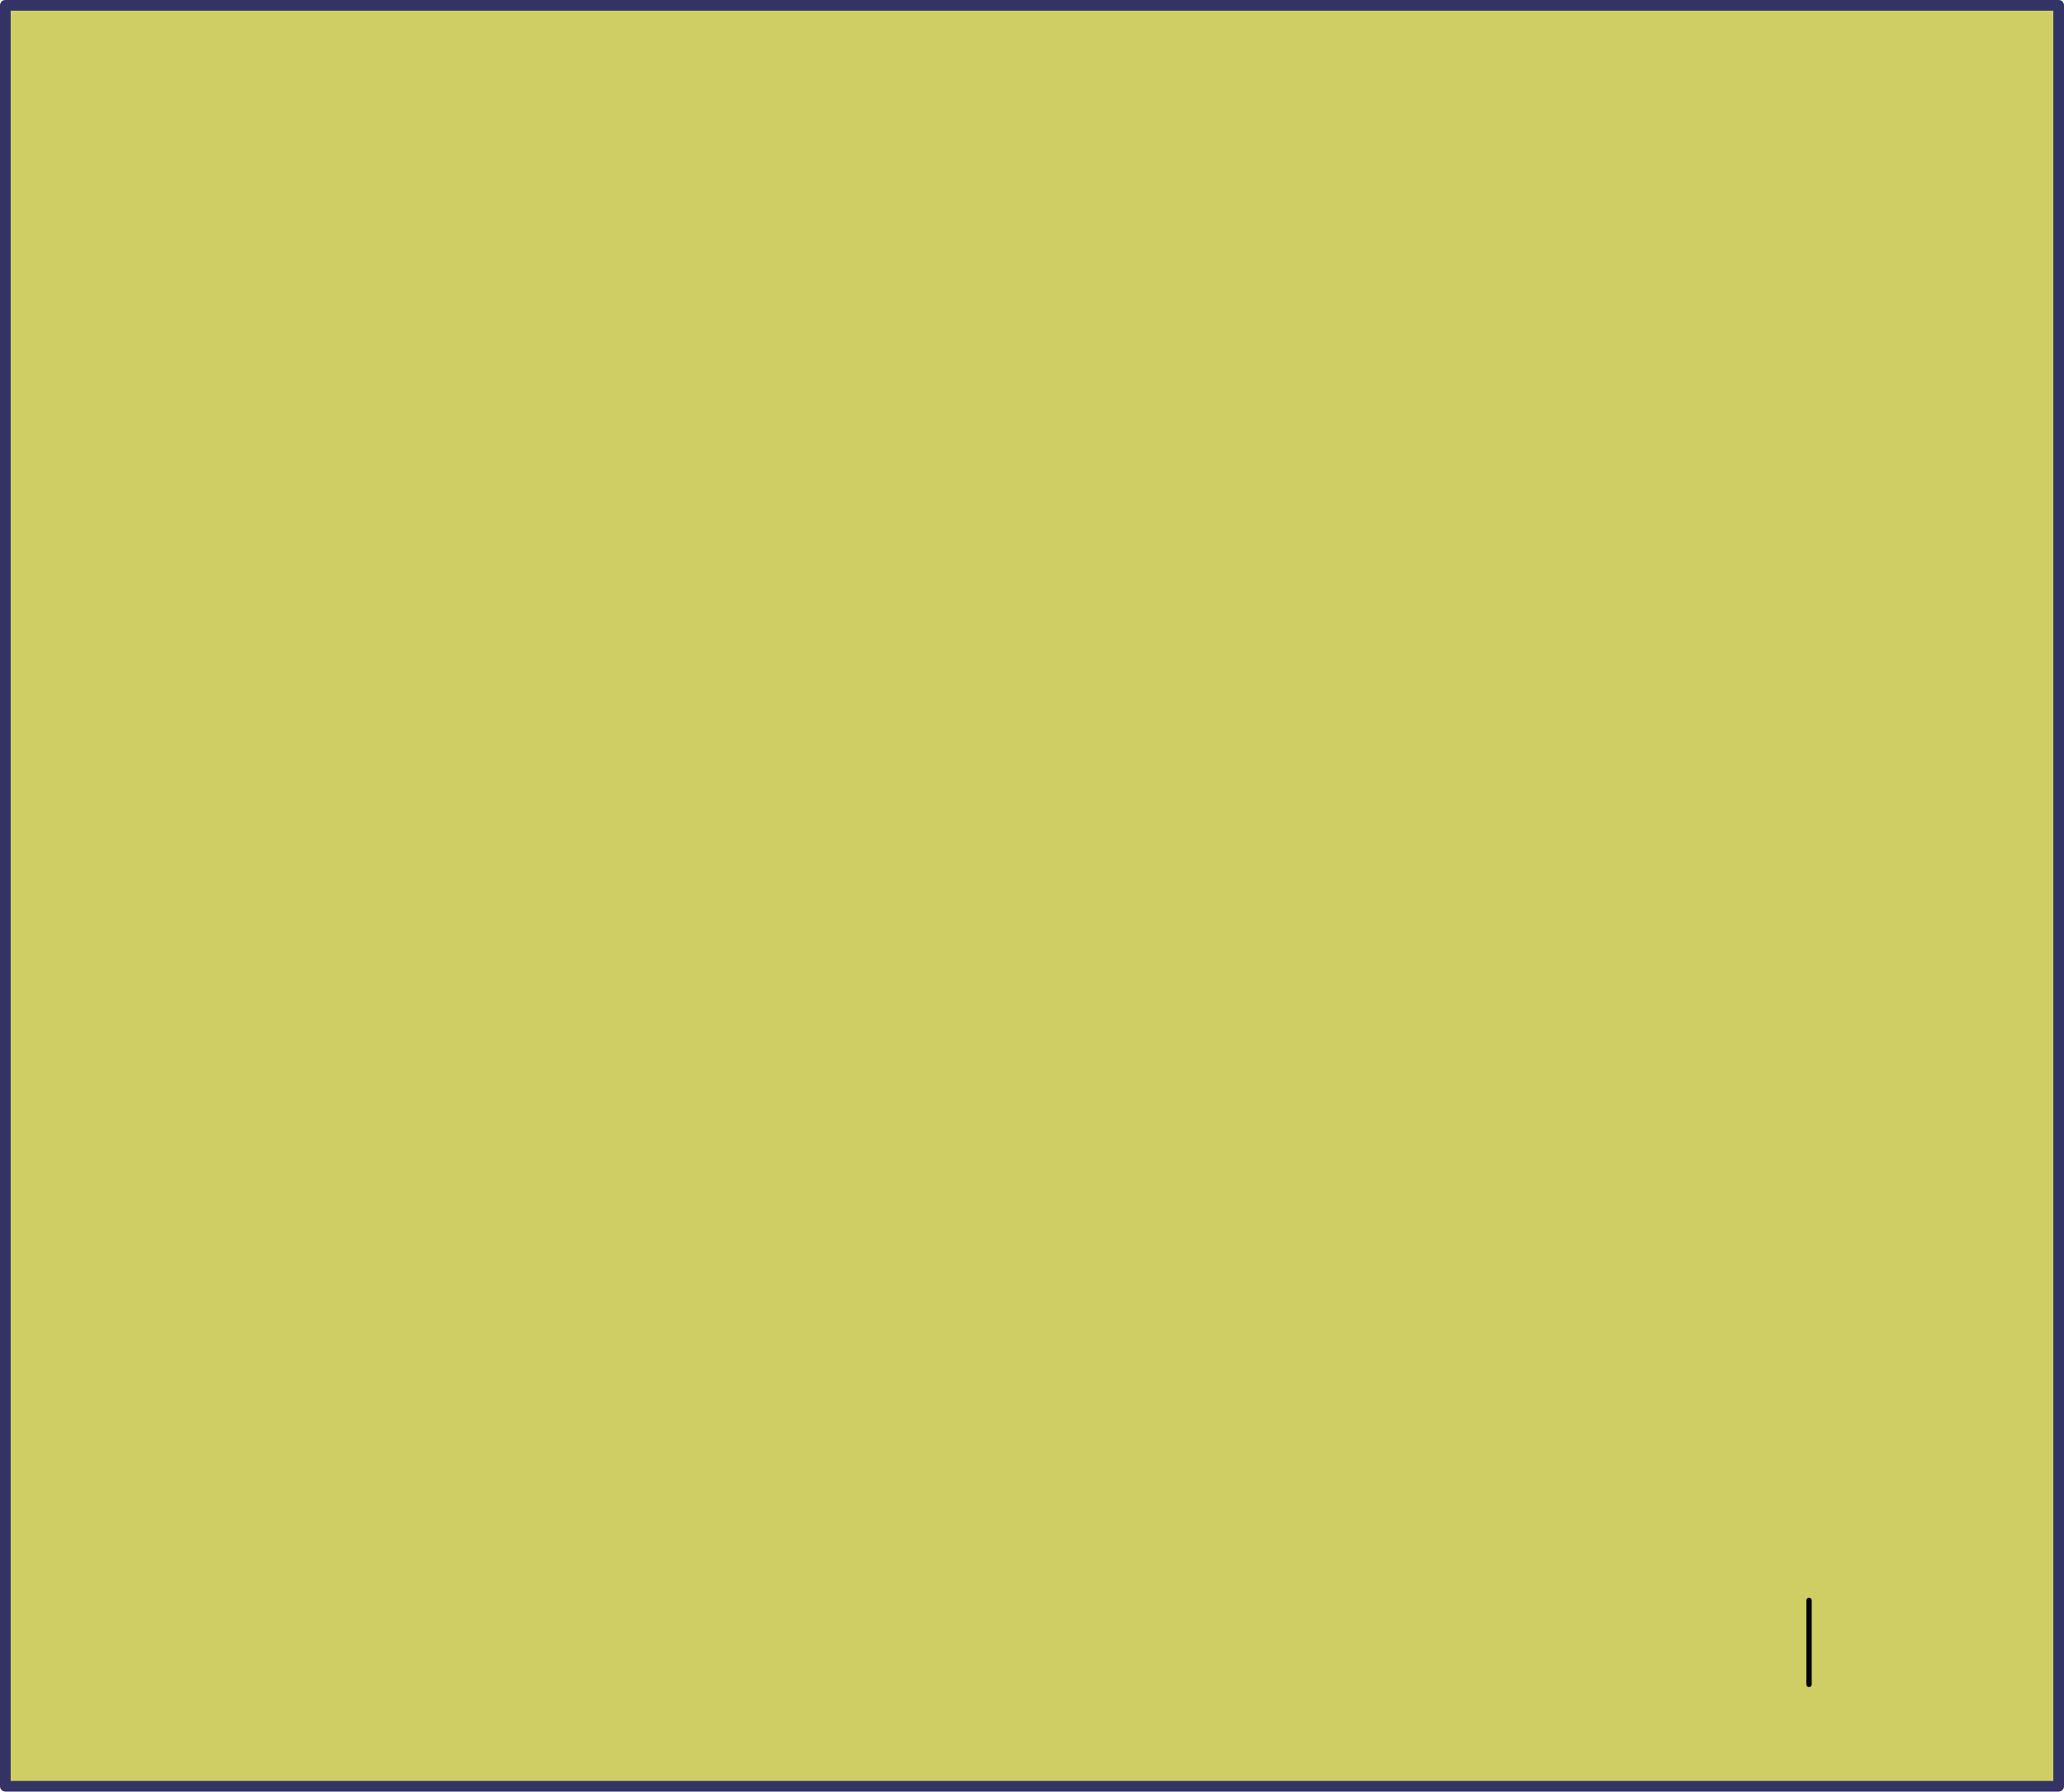 <?xml version="1.0" encoding="UTF-8" standalone="no"?>
<svg xmlns:xlink="http://www.w3.org/1999/xlink" height="335.95px" width="386.95px" xmlns="http://www.w3.org/2000/svg">
  <g transform="matrix(1.0, 0.0, 0.0, 1.0, 191.95, 147.0)">
    <path d="M-190.95 187.95 L-190.95 -146.0 194.0 -146.0 194.0 187.95 -190.95 187.95" fill="#cfce64" fill-rule="evenodd" stroke="none"/>
    <path d="M-190.95 187.95 L-190.95 -146.0 194.0 -146.0 194.0 187.95 -190.95 187.95 Z" fill="none" stroke="#333366" stroke-linecap="round" stroke-linejoin="round" stroke-width="2.0"/>
    <path d="M147.2 153.1 L147.2 168.85" fill="none" stroke="#000000" stroke-linecap="round" stroke-linejoin="round" stroke-width="1.0"/>
  </g>
</svg>

